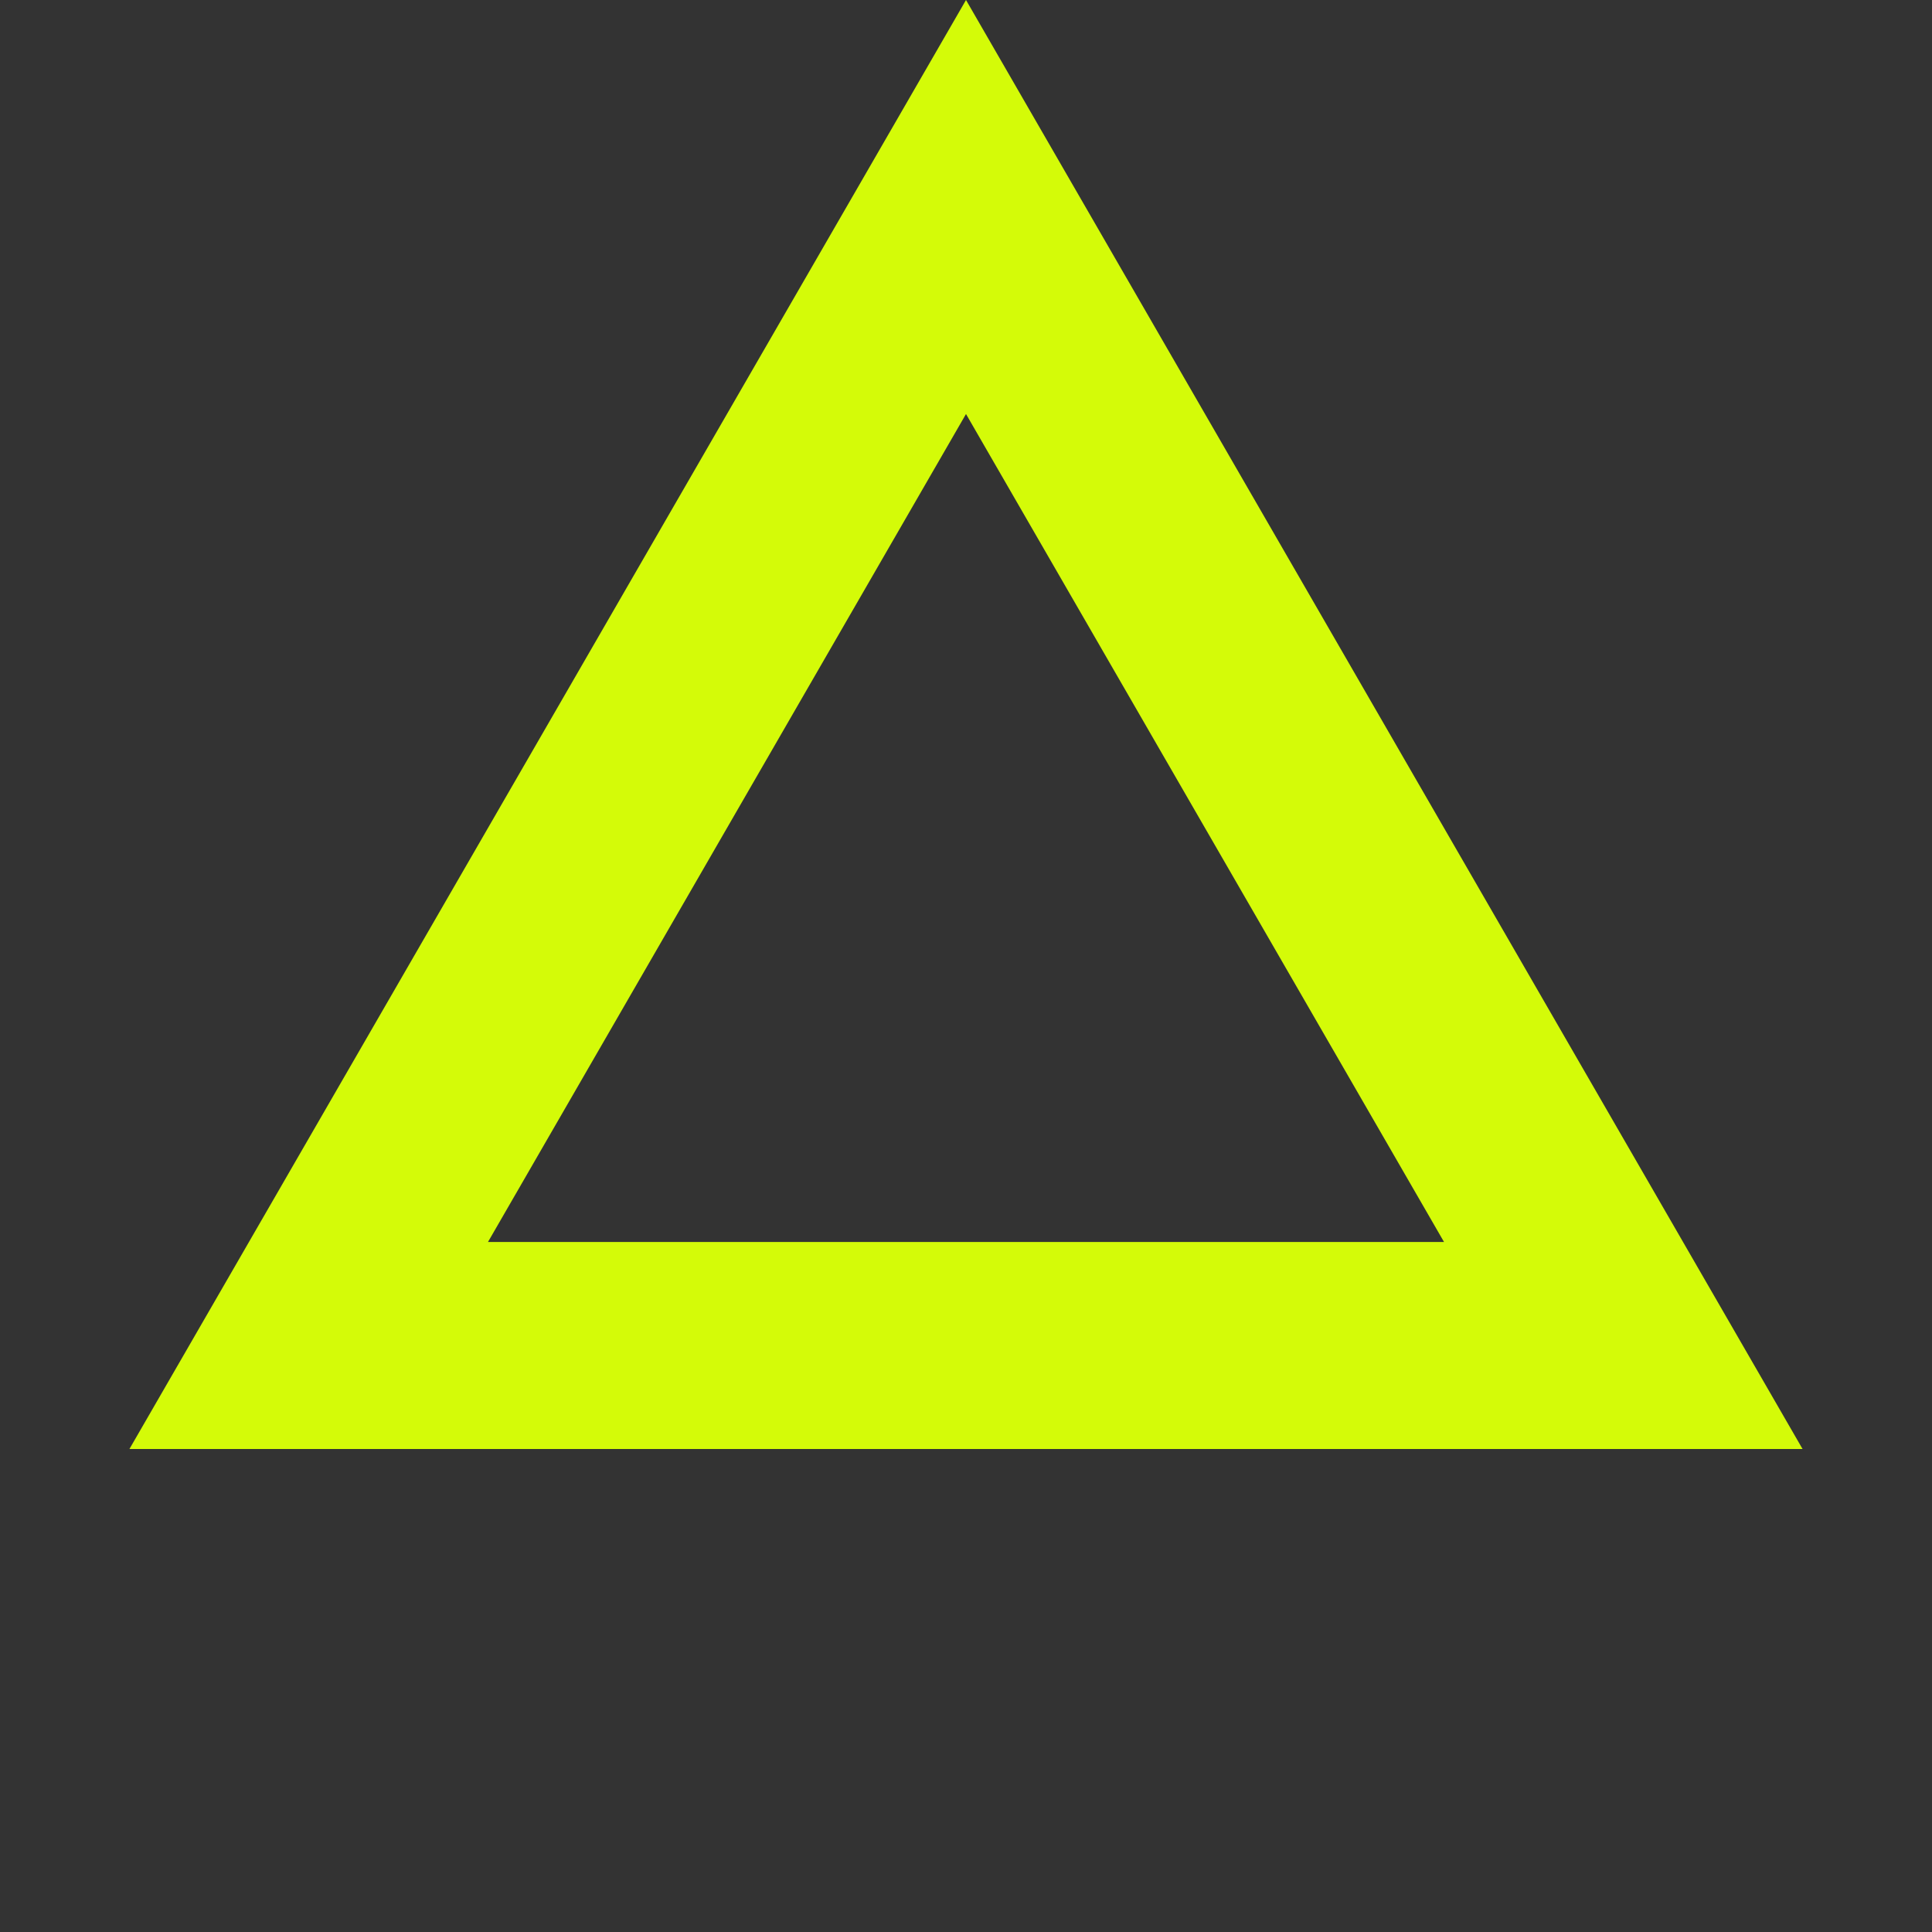 <svg width="28" height="28" viewBox="0 0 28 28" fill="none" xmlns="http://www.w3.org/2000/svg">
<rect x="0" y="0" width="28" height="28" fill="#333333" stroke="none"/>
<path d="M4.474 19.5L14 3L23.526 19.5H4.474Z" stroke="#D4FB08" stroke-width="3"/>
</svg>
